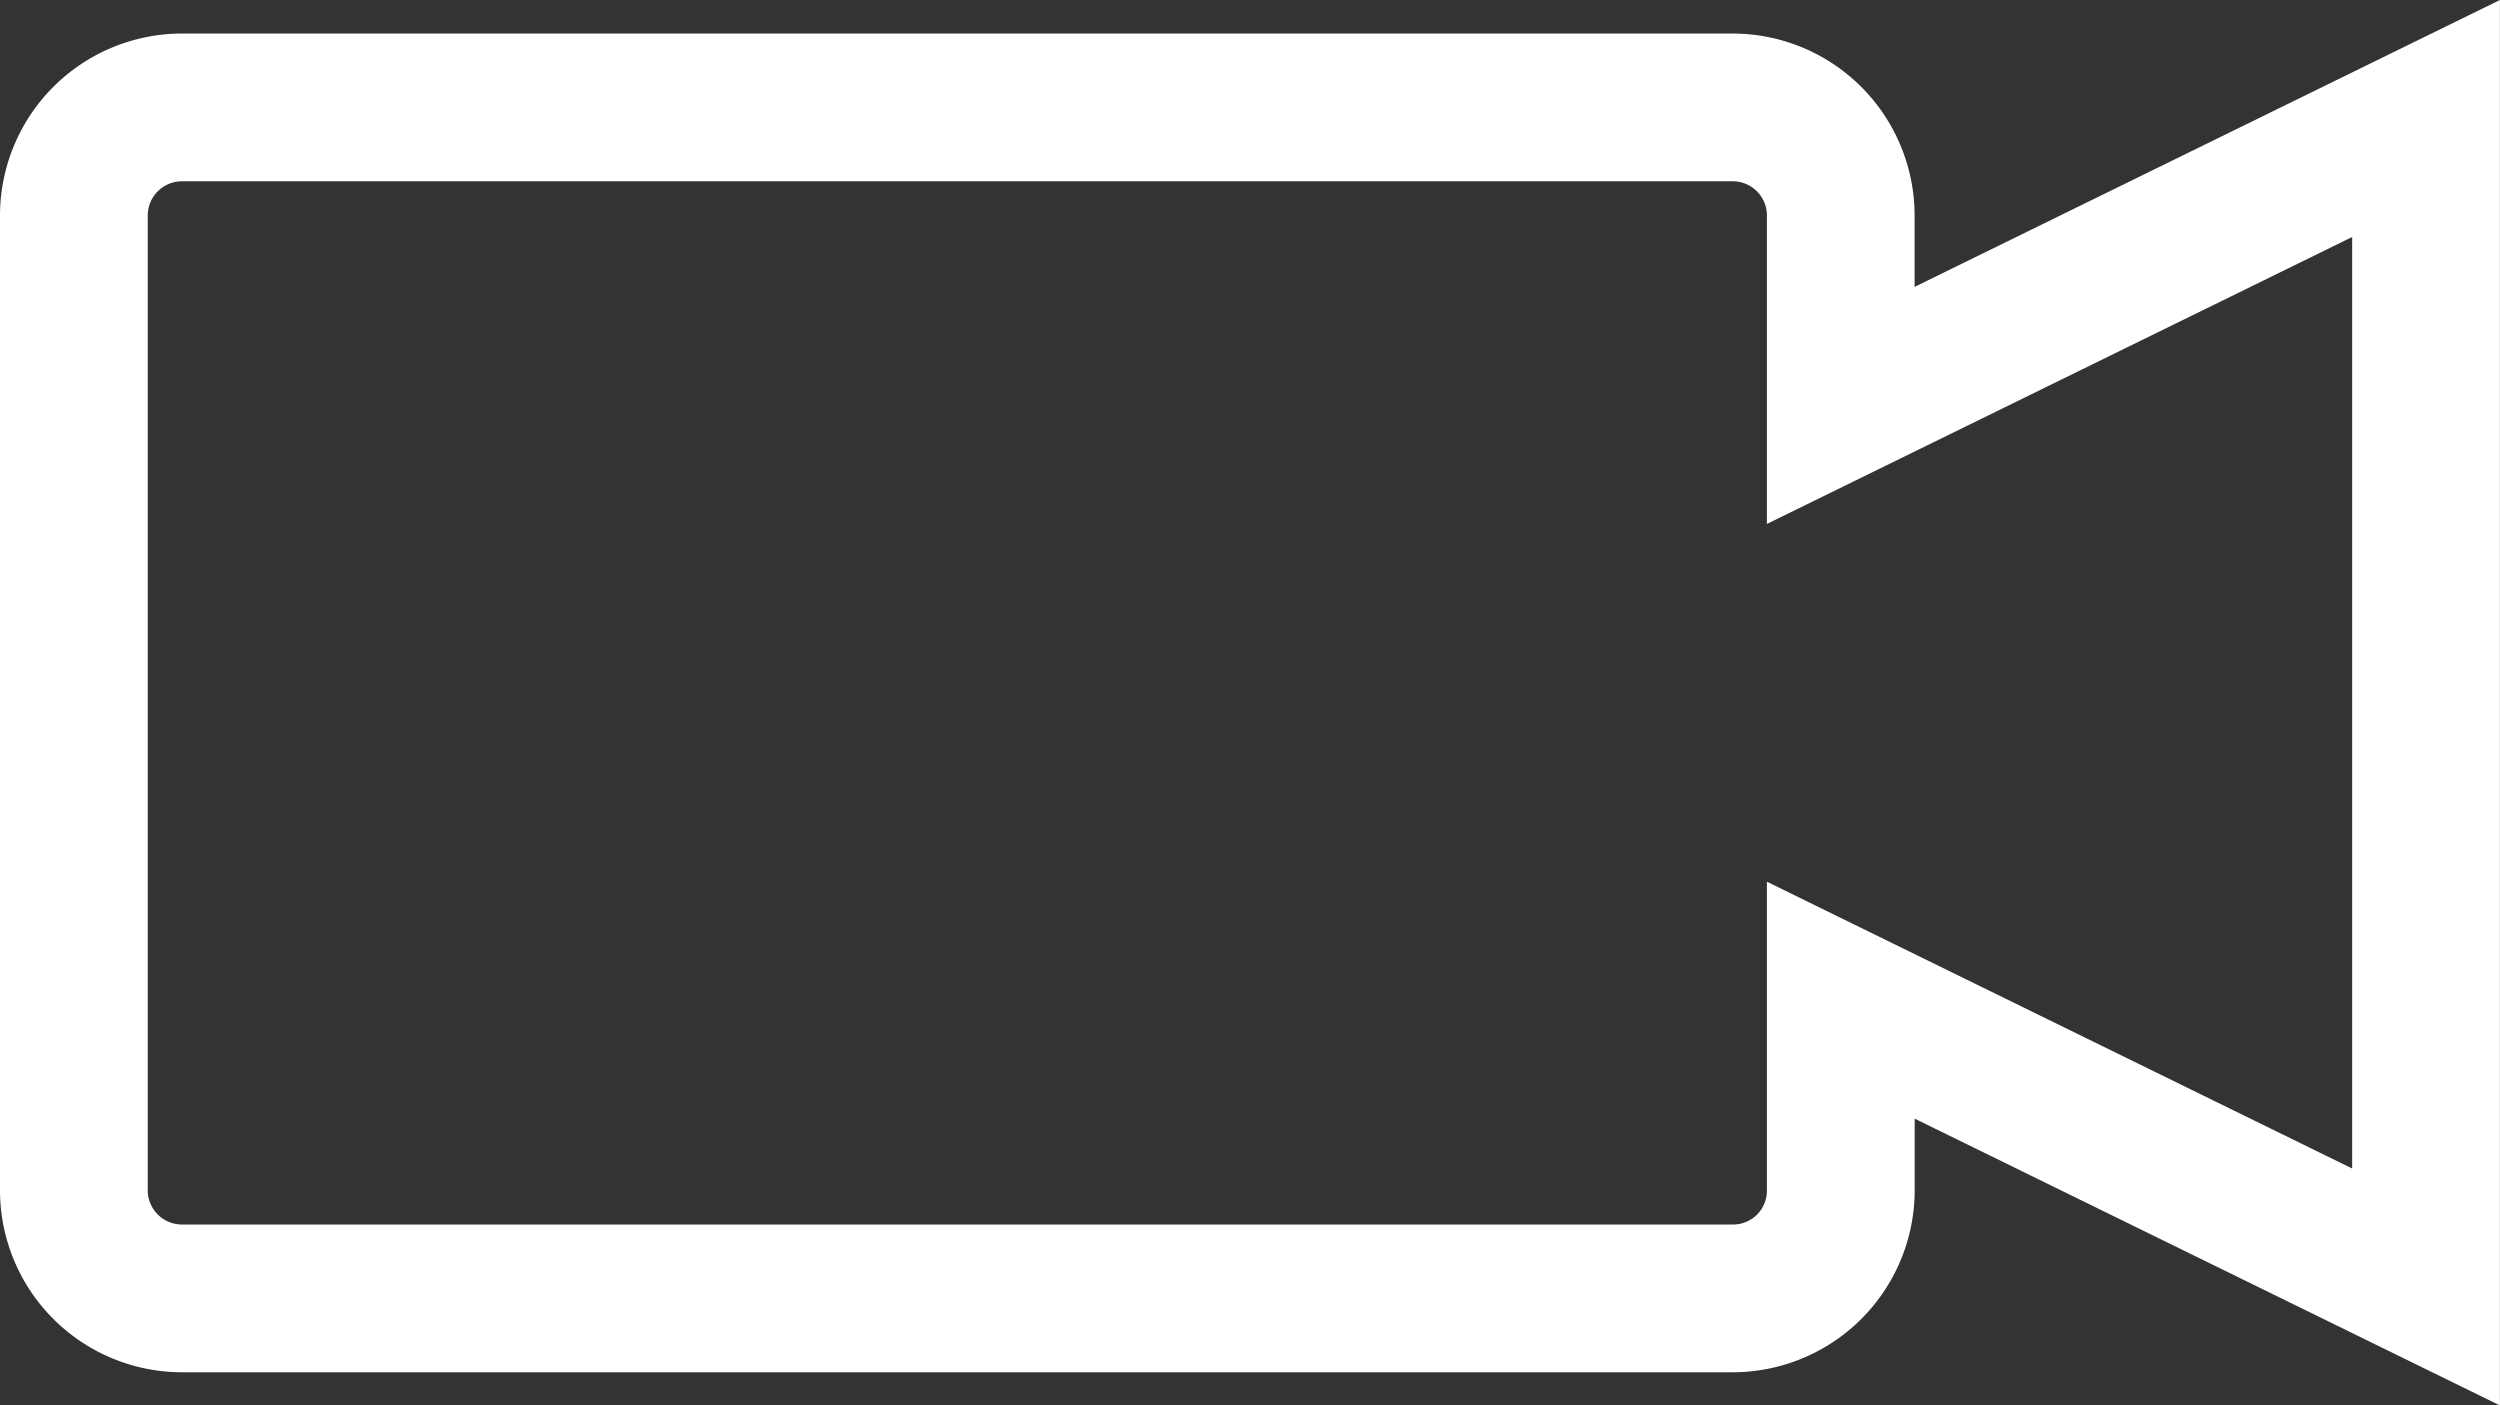 <svg xmlns="http://www.w3.org/2000/svg" xmlns:xlink="http://www.w3.org/1999/xlink" width="33.84" height="19.024" viewBox="0 0 33.84 19.024">
  <rect x="0" y="0" width="33.84" height="19.024" fill="#333333" stroke="none"/>
  <defs>
    <style>
      .cls-1 {
        fill: none;
      }

      .cls-2 {
        clip-path: url(#clip-path);
      }

      .cls-3 {
        fill: #fff;
      }
    </style>
    <clipPath id="clip-path">
      <rect id="長方形_36" data-name="長方形 36" class="cls-1" width="33.84" height="19.024"/>
    </clipPath>
  </defs>
  <g id="ビデオ" transform="translate(9 1)">
    <g id="グループ_16" data-name="グループ 16" class="cls-2" transform="translate(-9 -1)">
      <path id="パス_32" data-name="パス 32" class="cls-3" d="M33.839,19.024l-7.922-3.882v.98a2.465,2.465,0,0,1-2.471,2.453H2.471A2.465,2.465,0,0,1,0,16.122V2.907A2.465,2.465,0,0,1,2.471.454H23.445a2.465,2.465,0,0,1,2.471,2.453v.976L33.839,0ZM2.471,2.454A.463.463,0,0,0,2,2.907V16.122a.463.463,0,0,0,.471.453H23.445a.458.458,0,0,0,.472-.453V11.935l7.922,3.882V3.208L23.917,7.092V2.907a.463.463,0,0,0-.472-.453Z" transform="translate(0 0)"/>
    </g>
  </g>
</svg>
